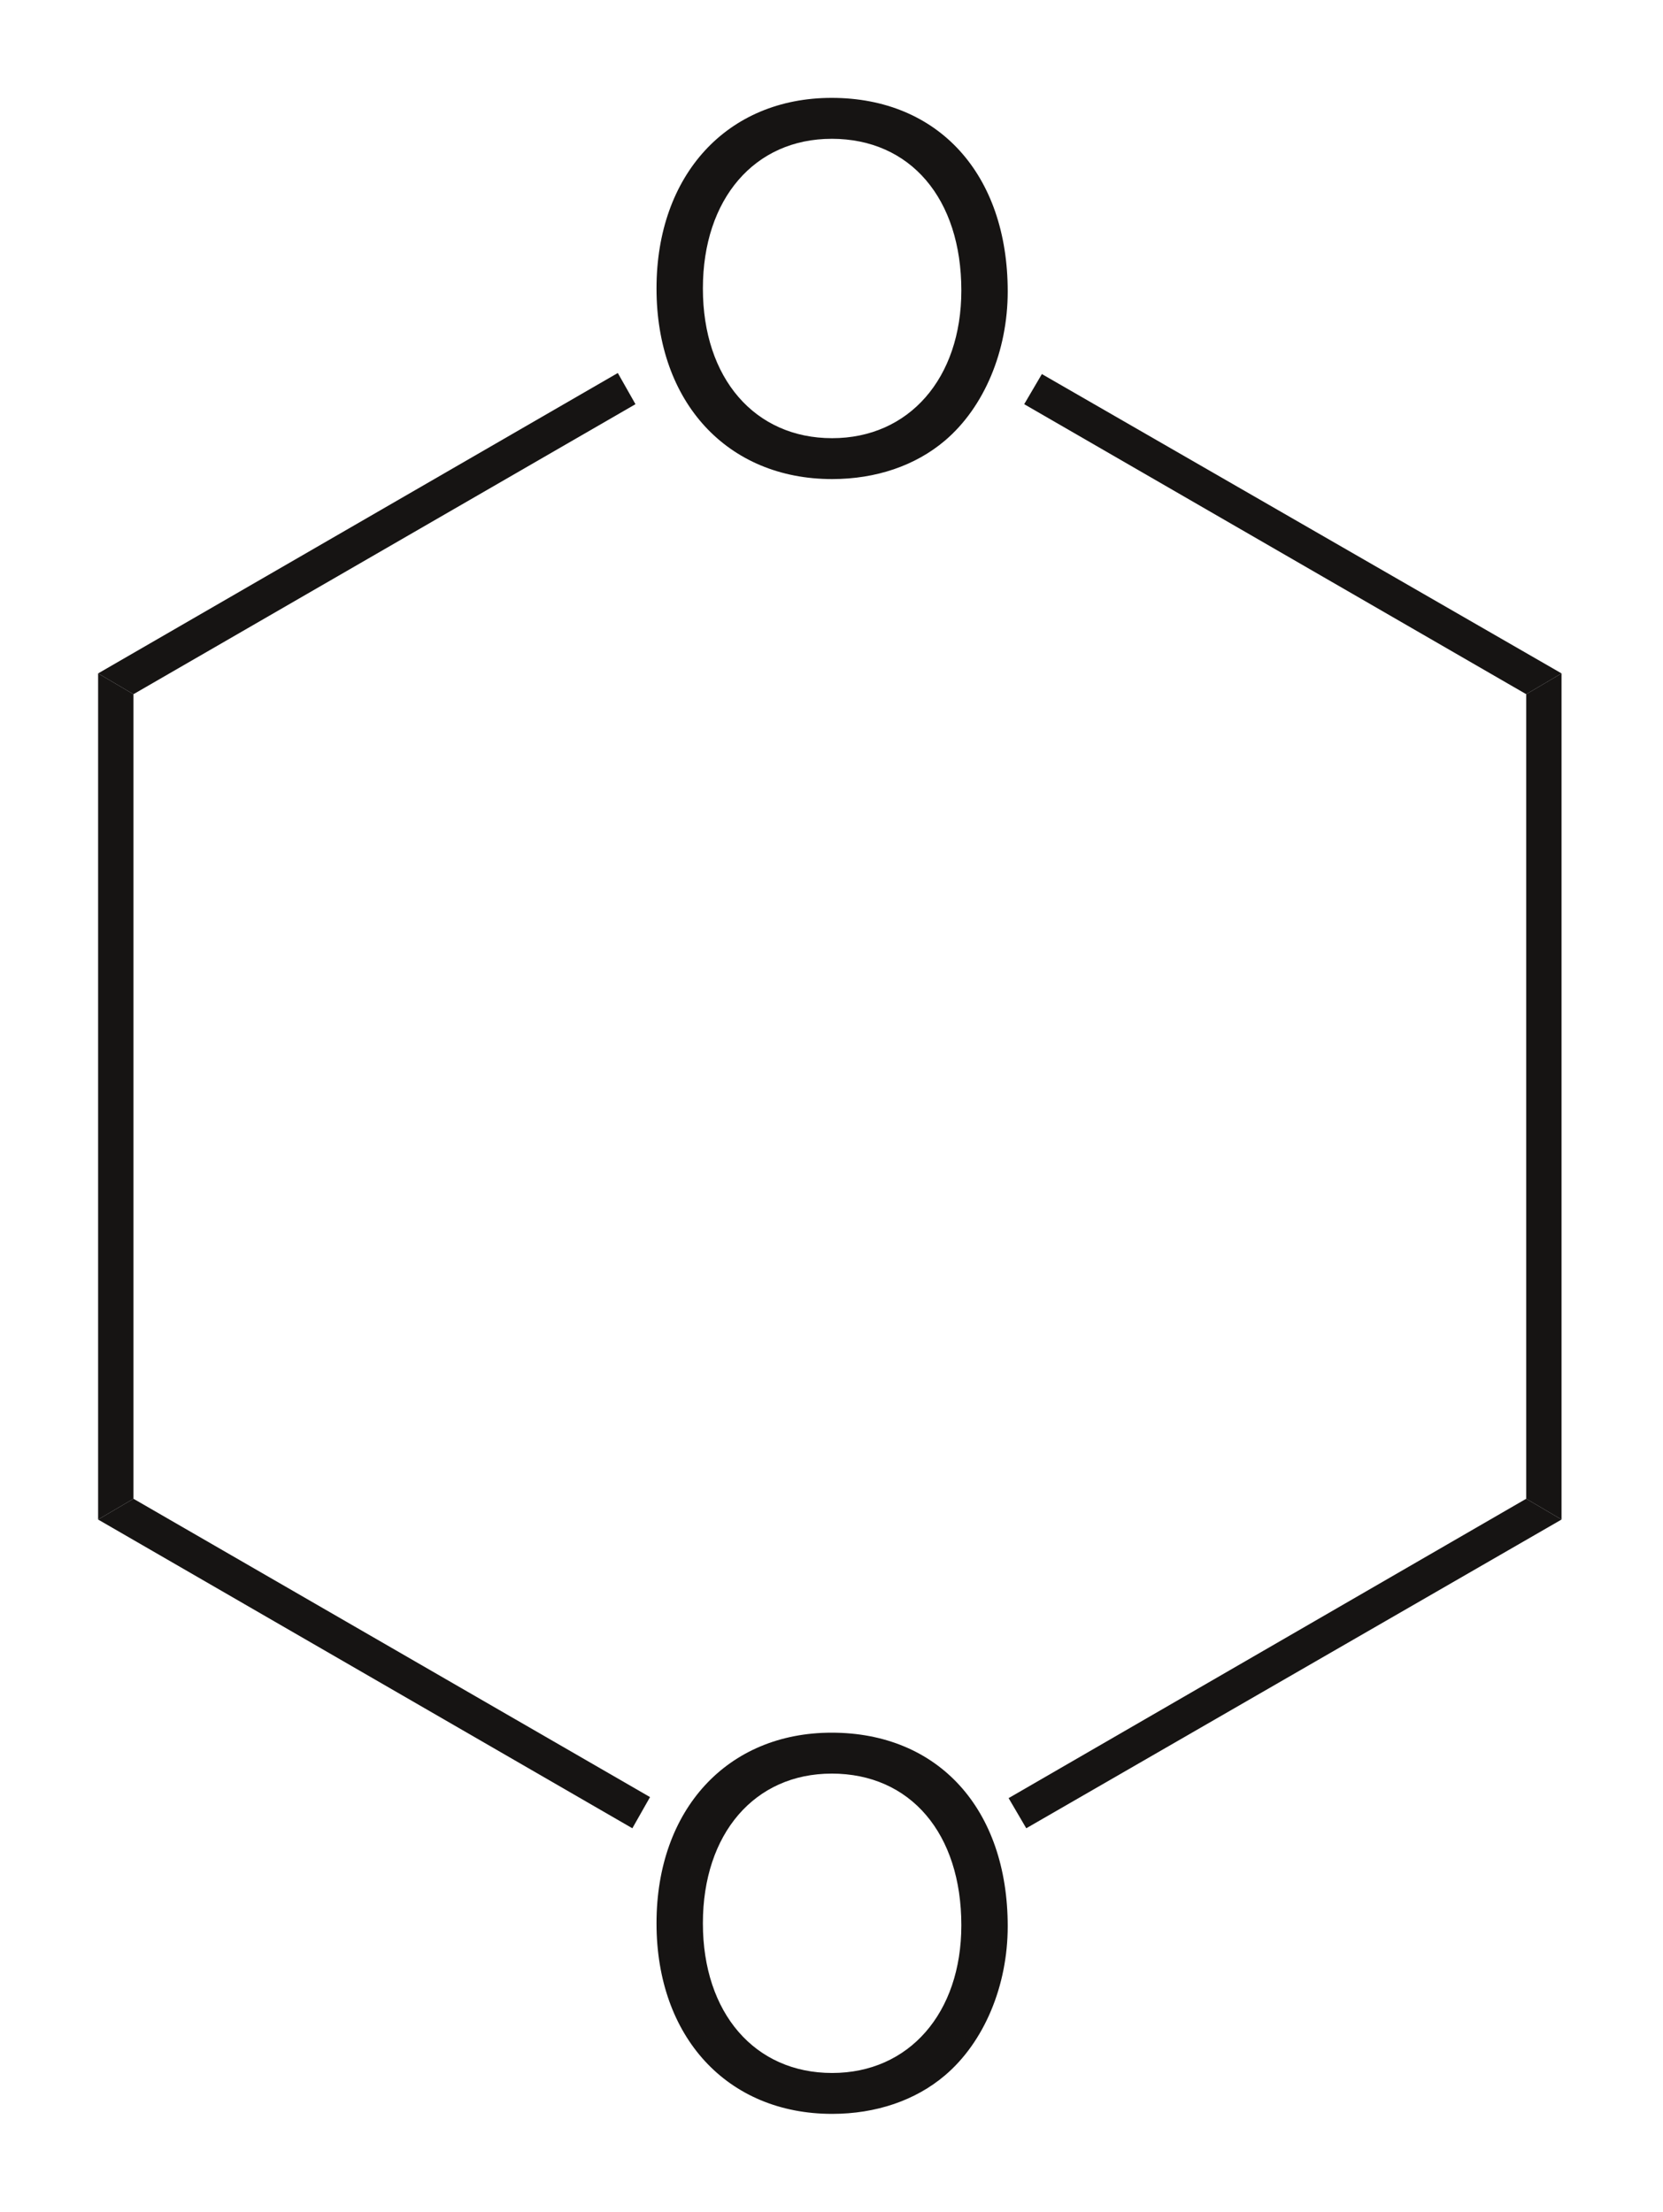 <?xml version="1.0" encoding="utf-8"?>
<svg xmlns="http://www.w3.org/2000/svg" height="133" id="svg2" version="1.1" viewBox="0 0 80 106.4" width="100">
  <defs id="defs38"/>
  <g id="g4" style="fill:#161413;fill-rule:evenodd;stroke:none" transform="translate(31.582,83.344)">
    <path d="M 8.424,0 C 3.408,0 0,3.696 0,9.168 c 0,5.473 3.408,9.168 8.448,9.168 2.111,0 4.008,-0.647 5.424,-1.848 1.895,-1.608 3.023,-4.32 3.023,-7.176 C 16.895,3.672 13.56,0 8.424,0 z m 0,1.968 c 3.792,0 6.24,2.881 6.24,7.297 0,4.224 -2.521,7.104 -6.216,7.104 -3.721,0 -6.217,-2.88 -6.217,-7.2 0,-4.319 2.496,-7.2 6.192,-7.2 z" id="path6"/>
  </g>
  <g id="g8" style="fill:#161413;fill-rule:evenodd;stroke:none" transform="translate(31.582,4.708)">
    <path d="M 8.424,0 C 3.408,0 0,3.696 0,9.168 0,14.641 3.408,18.336 8.448,18.336 c 2.111,0 4.008,-0.647 5.424,-1.848 1.895,-1.608 3.023,-4.32 3.023,-7.176 C 16.895,3.672 13.56,0 8.424,0 z m 0,1.968 c 3.792,0 6.24,2.881 6.24,7.297 0,4.224 -2.521,7.104 -6.216,7.104 -3.721,0 -6.217,-2.88 -6.217,-7.2 0,-4.319 2.496,-7.2 6.192,-7.2 z" id="path10"/>
  </g>
  <g id="g12" style="fill:#161413;fill-rule:nonzero;stroke:none" transform="translate(4.72,32.392)">
    <path d="m 1.7,39.7 c 0,0 -1.7,1 -1.7,1 C 0,40.7 0,0 0,0 c 0,0 1.7,1 1.7,1 0,0 0,38.7 0,38.7 z" id="path14"/>
  </g>
  <g id="g16" style="fill:#161413;fill-rule:nonzero;stroke:none" transform="translate(4.72,72.092)">
    <path d="m 26.55,14.35 c 0,0 -0.85,1.5 -0.85,1.5 C 25.7,15.85 0,1 0,1 0,1 1.7,0 1.7,0 c 0,0 24.85,14.35 24.85,14.35 z" id="path18"/>
  </g>
  <g id="g20" style="fill:#161413;fill-rule:nonzero;stroke:none" transform="translate(48.52,72.092)">
    <path d="m 24.9,0 c 0,0 1.699,1 1.699,1 0,0 -25.75,14.85 -25.75,14.85 C 0.85,15.85 0,14.4 0,14.4 0,14.4 24.9,0 24.9,0 z" id="path22"/>
  </g>
  <g id="g24" style="fill:#161413;fill-rule:nonzero;stroke:none" transform="translate(73.42,32.392)">
    <path d="m 0,1 c 0,0 1.699,-1 1.699,-1 0,0 0,40.7 0,40.7 0,0 -1.699,-1 -1.699,-1 C 0,39.7 0,1 0,1 z" id="path26"/>
  </g>
  <g id="g28" style="fill:#161413;fill-rule:nonzero;stroke:none" transform="translate(49.27,17.993)">
    <path d="M 0,1.449 C 0,1.449 0.85,0 0.85,0 c 0,0 25,14.399 25,14.399 0,0 -1.699,1 -1.699,1 C 24.15,15.399 0,1.449 0,1.449 z" id="path30"/>
  </g>
  <g id="g32" style="fill:#161413;fill-rule:nonzero;stroke:none" transform="translate(4.72,17.942)">
    <path d="m 1.7,15.45 c 0,0 -1.7,-1 -1.7,-1 C 0,14.45 25,0 25,0 c 0,0 0.85,1.5 0.85,1.5 0,0 -24.149,13.95 -24.149,13.95 z" id="path34"/>
  </g>
</svg>